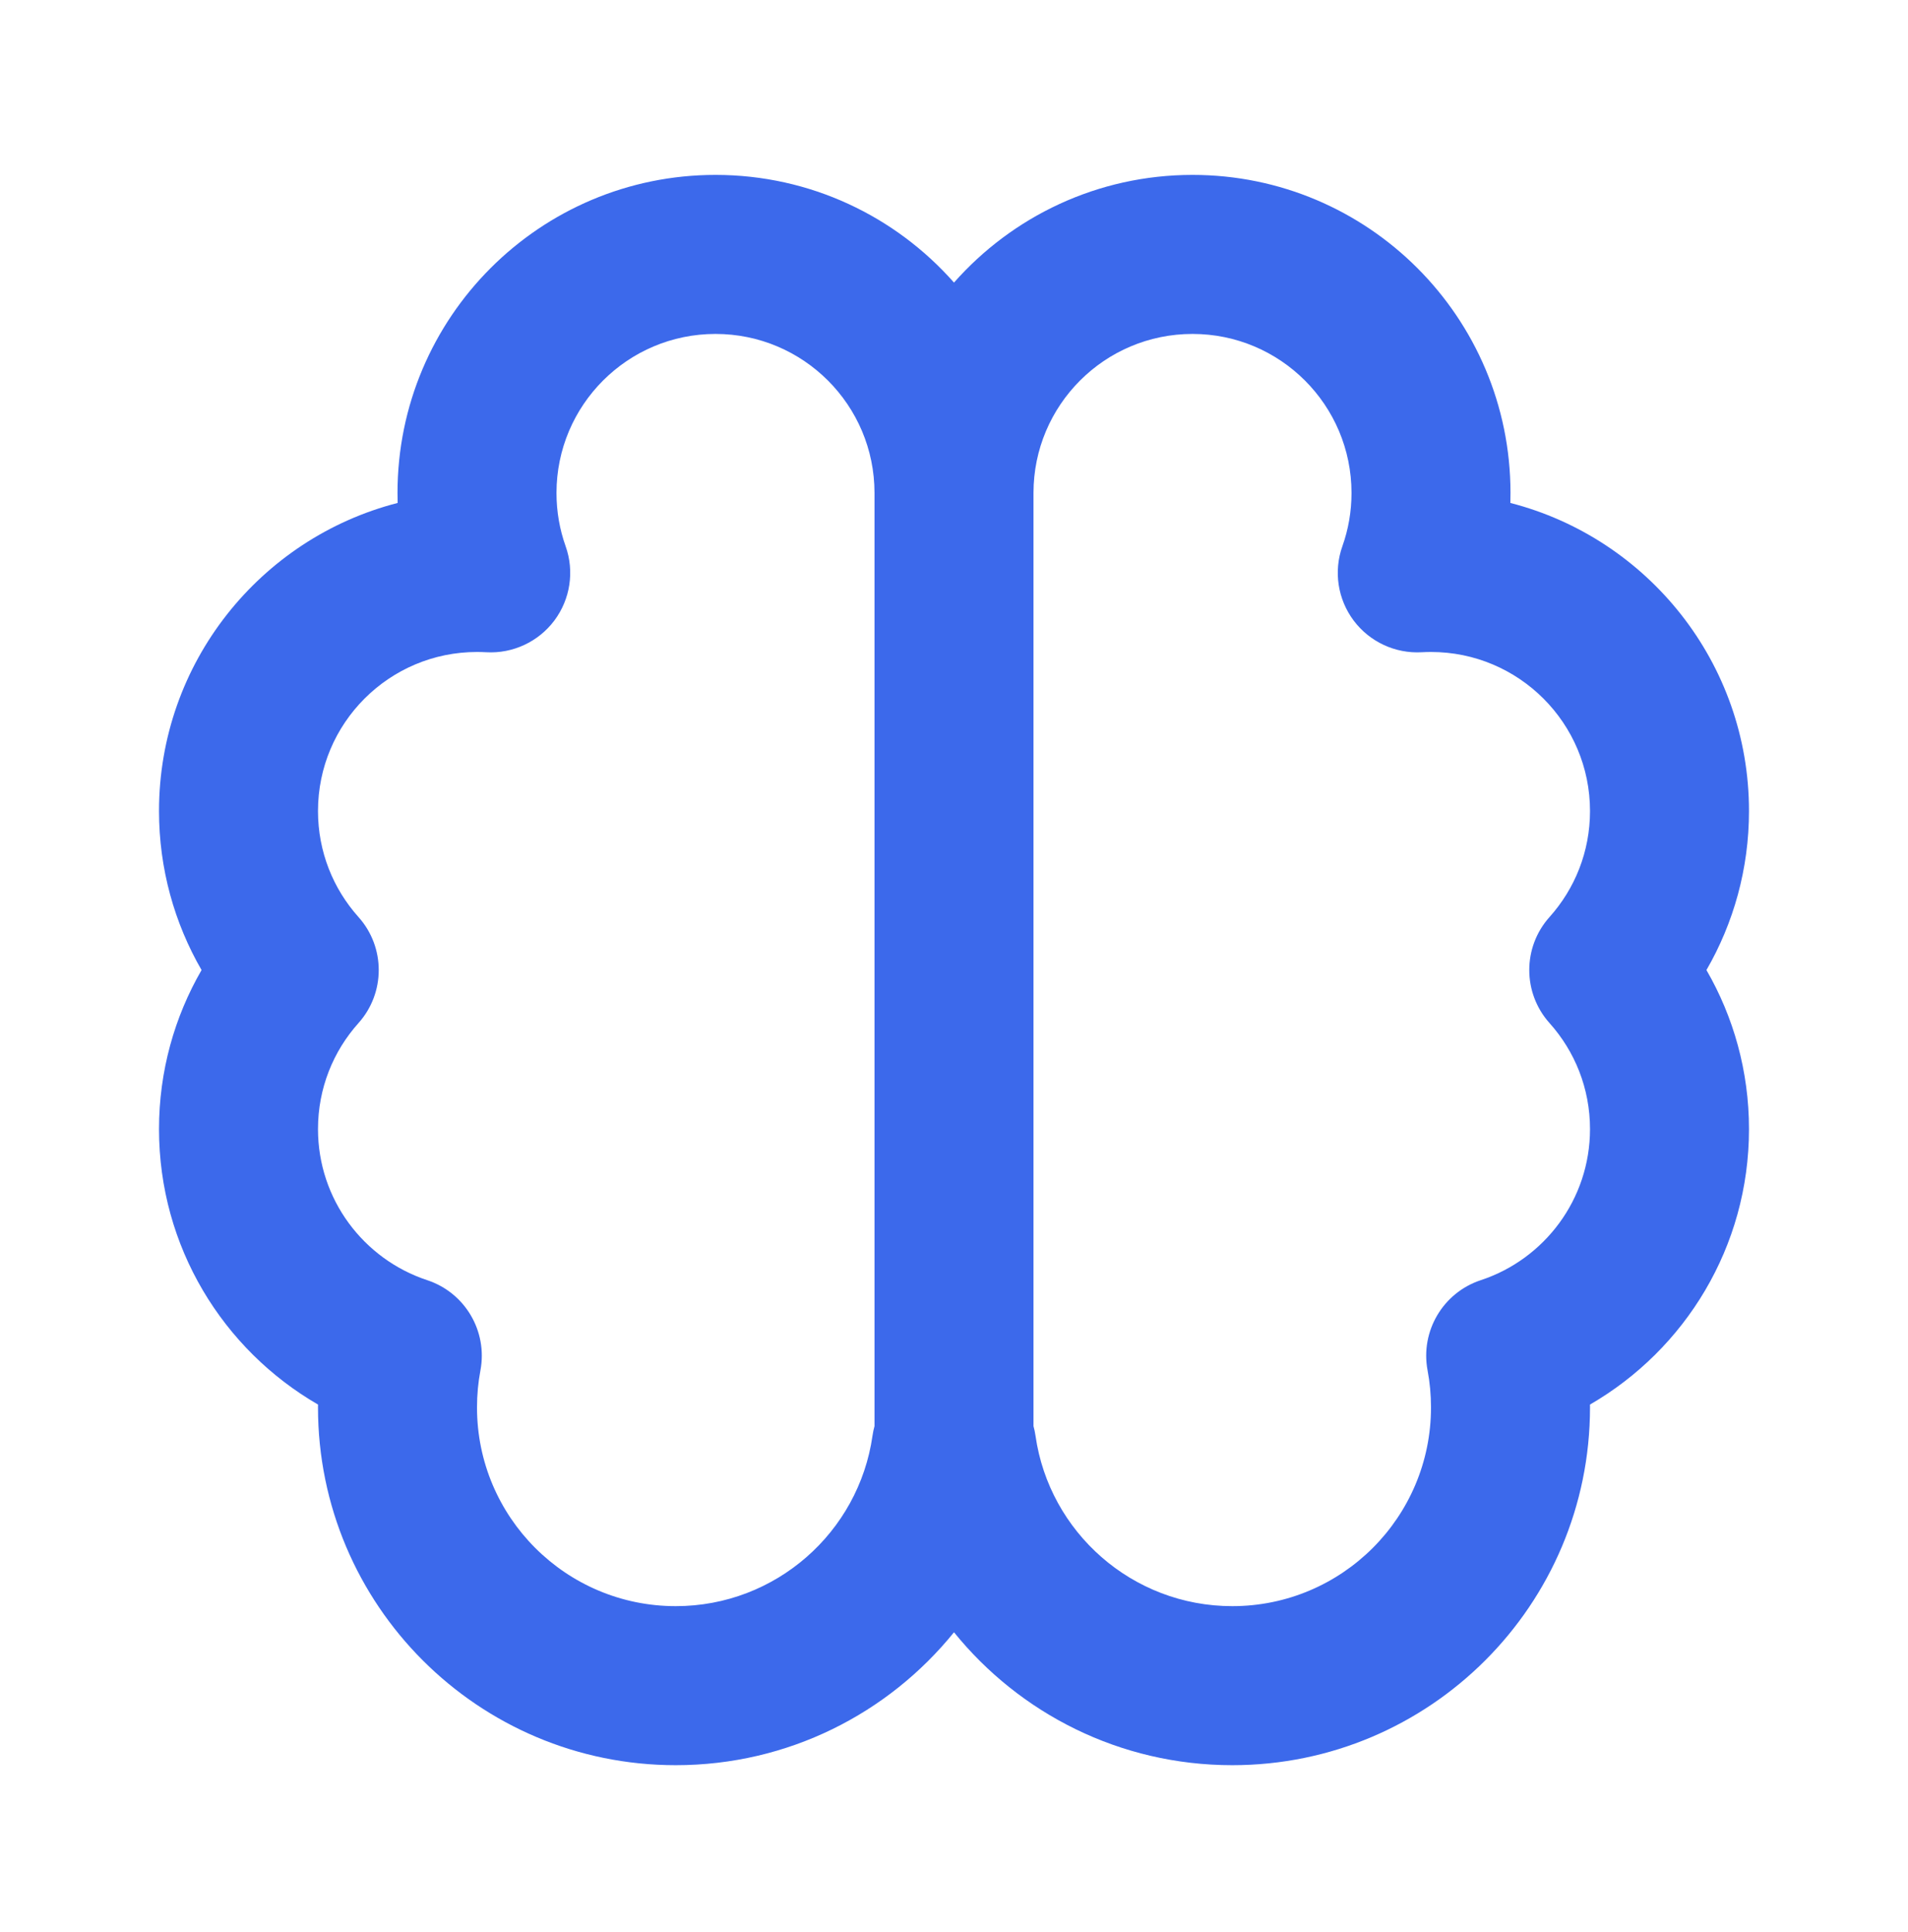 <svg width="80" height="81" viewBox="0 0 80 81" fill="none" xmlns="http://www.w3.org/2000/svg">
<path d="M23.333 20.666C23.333 21.455 23.469 22.205 23.716 22.899C24.09 23.951 23.912 25.12 23.243 26.014C22.573 26.907 21.501 27.406 20.386 27.343C20.259 27.336 20.13 27.332 20 27.332C16.318 27.332 13.333 30.317 13.333 33.999C13.333 35.709 13.973 37.261 15.03 38.443C16.163 39.708 16.163 41.623 15.03 42.889C13.973 44.07 13.333 45.623 13.333 47.332C13.333 50.279 15.248 52.788 17.911 53.666C19.497 54.189 20.452 55.805 20.144 57.447C20.05 57.947 20 58.466 20 58.999C20 63.601 23.731 67.332 28.333 67.332C32.529 67.332 36.005 64.229 36.582 60.193C36.602 60.054 36.63 59.917 36.667 59.785V20.666C36.667 16.984 33.682 13.999 30 13.999C26.318 13.999 23.333 16.984 23.333 20.666ZM43.333 59.785C43.37 59.917 43.398 60.054 43.418 60.193C43.995 64.229 47.471 67.332 51.667 67.332C56.269 67.332 60 63.601 60 58.999C60 58.466 59.95 57.947 59.856 57.447C59.548 55.805 60.503 54.189 62.089 53.666C64.752 52.788 66.667 50.279 66.667 47.332C66.667 45.623 66.028 44.07 64.97 42.889C63.837 41.623 63.837 39.708 64.97 38.443C66.028 37.261 66.667 35.709 66.667 33.999C66.667 30.317 63.682 27.332 60 27.332C59.87 27.332 59.741 27.336 59.614 27.343C58.499 27.406 57.427 26.907 56.757 26.014C56.088 25.12 55.91 23.951 56.284 22.899C56.531 22.205 56.667 21.455 56.667 20.666C56.667 16.984 53.682 13.999 50 13.999C46.318 13.999 43.333 16.984 43.333 20.666V59.785ZM30 7.332C33.982 7.332 37.557 9.078 40 11.846C42.443 9.078 46.018 7.332 50 7.332C57.364 7.332 63.333 13.302 63.333 20.666C63.333 20.805 63.331 20.945 63.327 21.084C69.081 22.562 73.333 27.784 73.333 33.999C73.333 36.425 72.683 38.704 71.549 40.666C72.683 42.627 73.333 44.906 73.333 47.332C73.333 52.271 70.65 56.577 66.666 58.881L66.667 58.999C66.667 67.283 59.951 73.999 51.667 73.999C46.953 73.999 42.749 71.826 40 68.427C37.251 71.826 33.047 73.999 28.333 73.999C20.049 73.999 13.333 67.283 13.333 58.999L13.334 58.881C9.35 56.577 6.667 52.271 6.667 47.332C6.667 44.906 7.317 42.627 8.451 40.666C7.317 38.704 6.667 36.425 6.667 33.999C6.667 27.784 10.919 22.562 16.673 21.084C16.669 20.945 16.667 20.805 16.667 20.666C16.667 13.302 22.636 7.332 30 7.332Z" fill="#3C69EB"/>
</svg>
